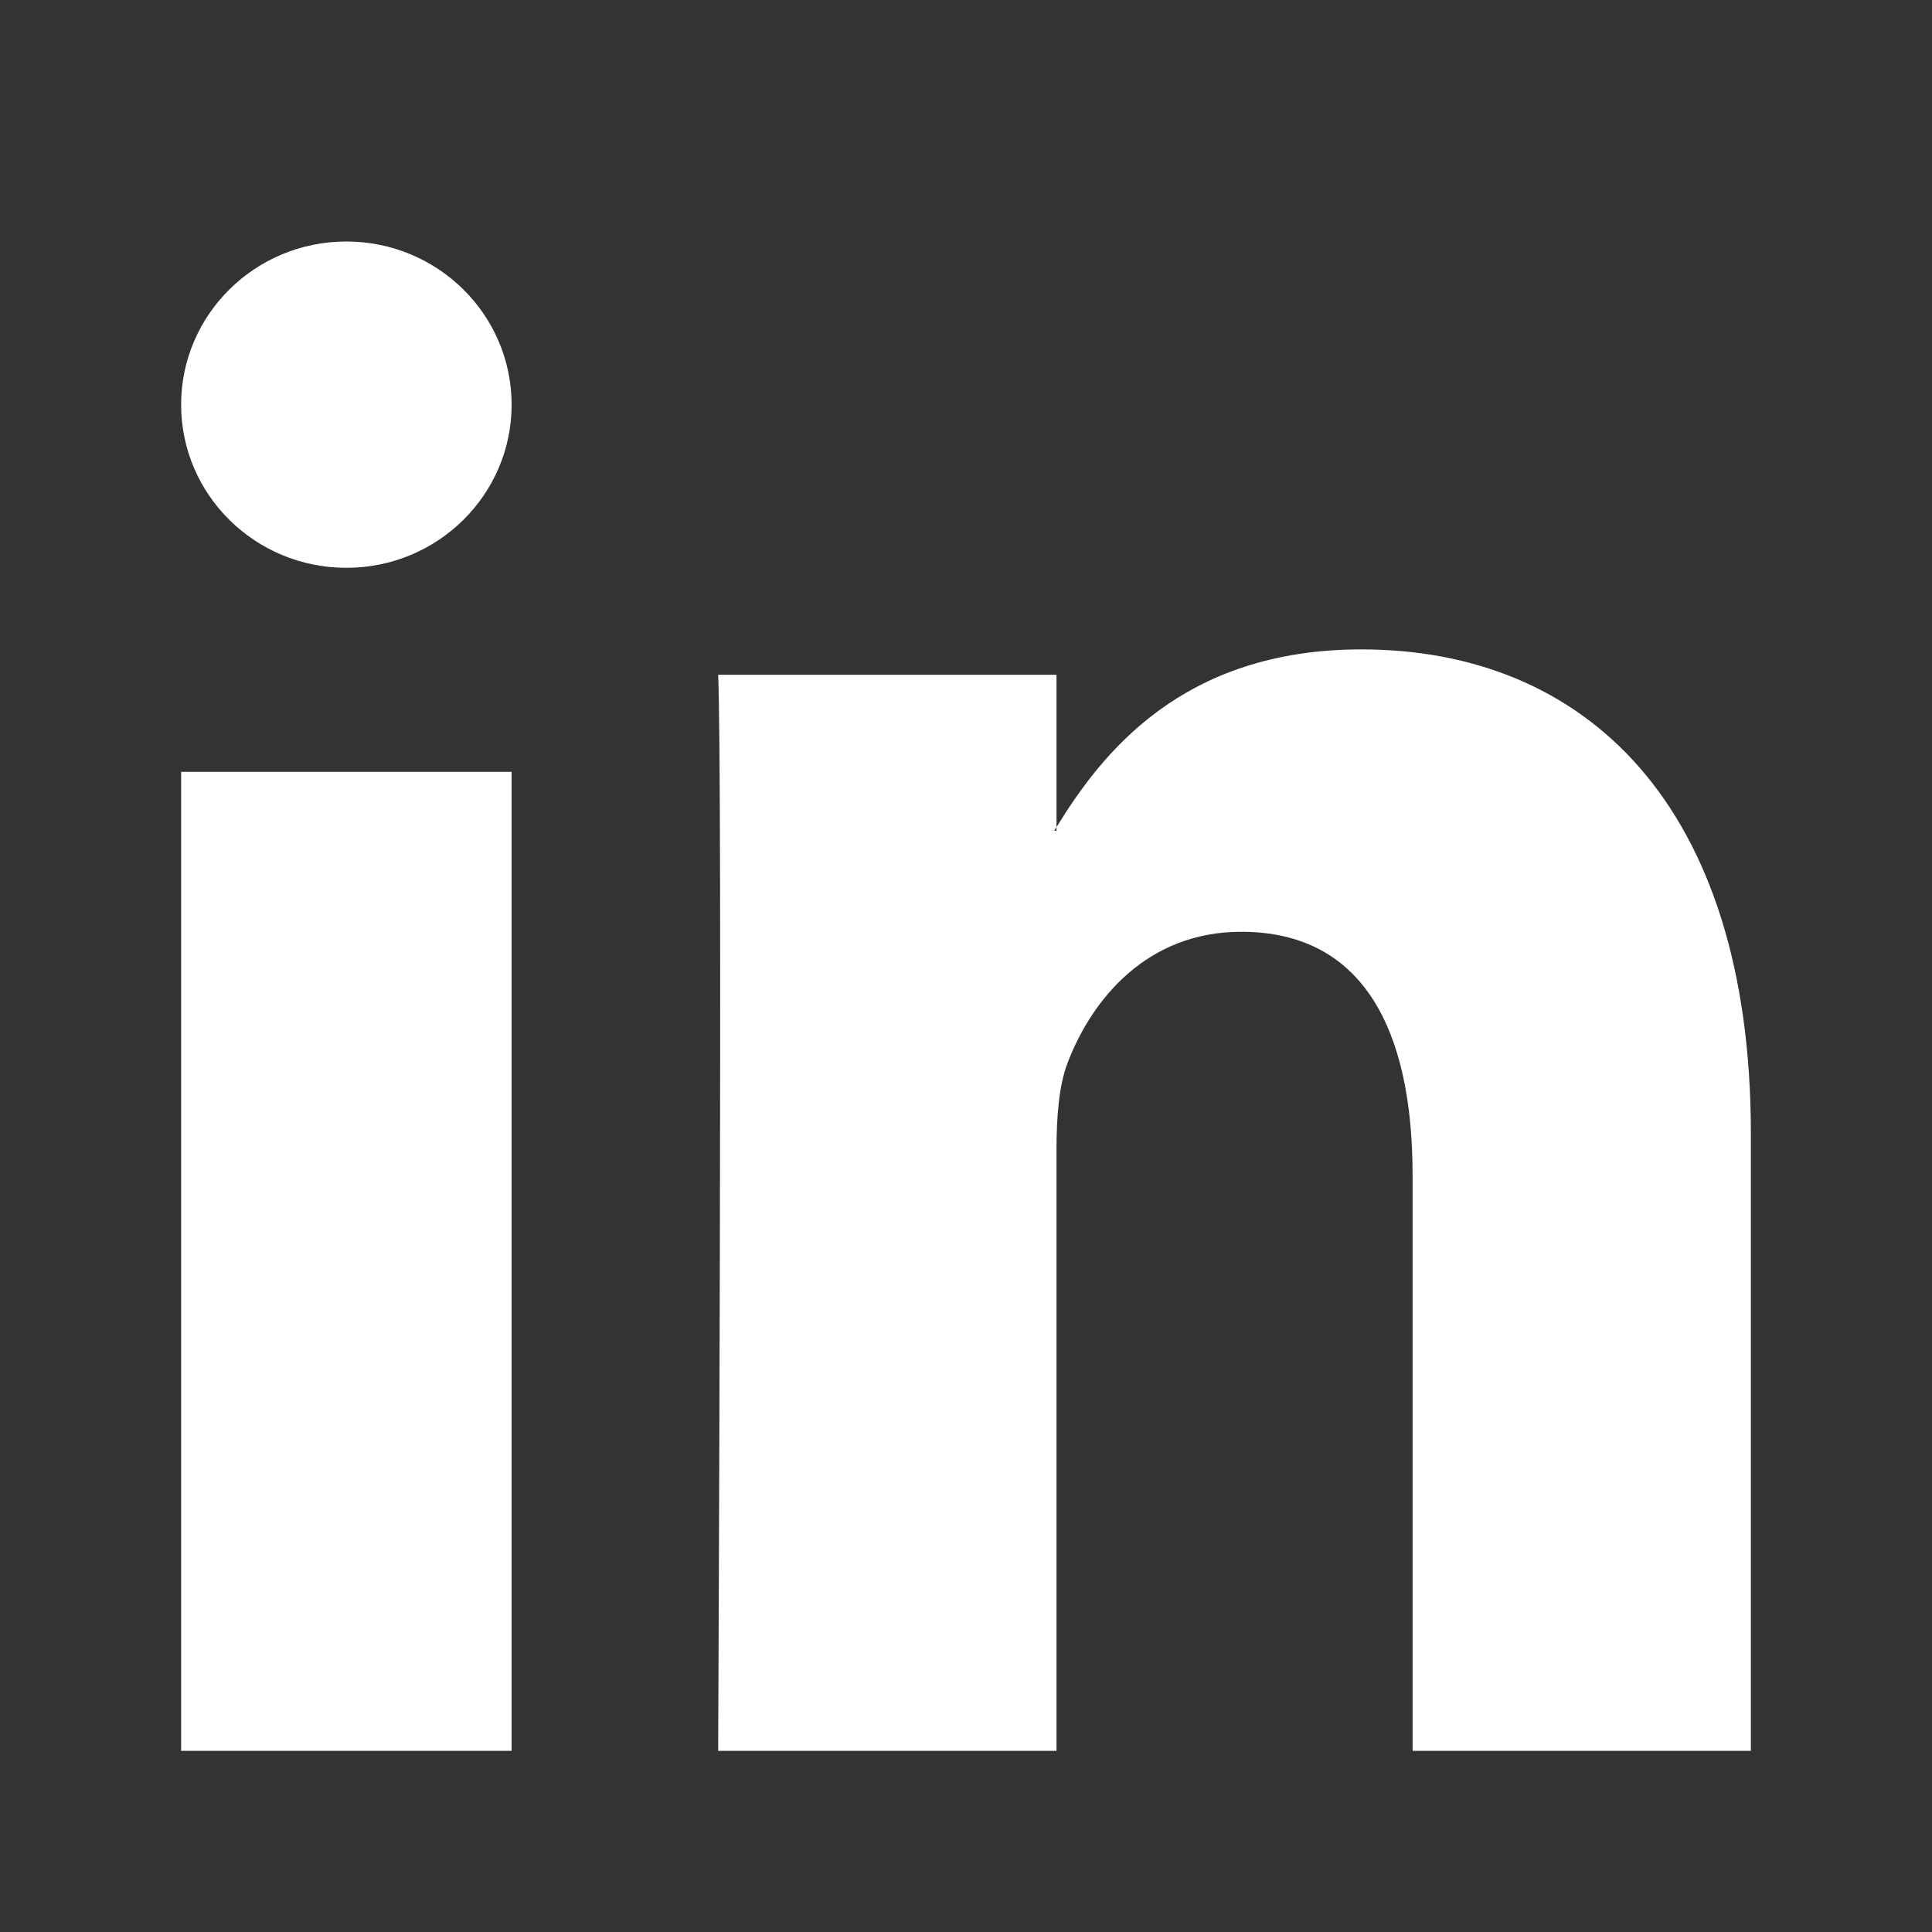 <svg width="32" height="32" xmlns="http://www.w3.org/2000/svg"><rect width="100%" height="100%" fill="#333333" stroke="none"/><path d="M8.474 6.703c0 1.492-1.226 2.702-2.737 2.702C4.226 9.405 3 8.195 3 6.703 3 5.21 4.226 4 5.737 4c1.51 0 2.737 1.21 2.737 2.703zM3 29h5.474V12.784H3V29zm26-10.222V29h-5.603v-9.537c0-2.394-.81-4.03-2.839-4.03-1.548 0-2.467 1.102-2.874 2.168-.147.38-.185.91-.185 1.444V29h-5.604s.075-16.152 0-17.824h5.604V13.7c-.012.021-.028.04-.038.059h.038V13.7c.745-1.212 2.073-2.944 5.05-2.944 3.686 0 6.451 2.548 6.451 8.021z" fill="#FFF" fill-rule="evenodd"/></svg>